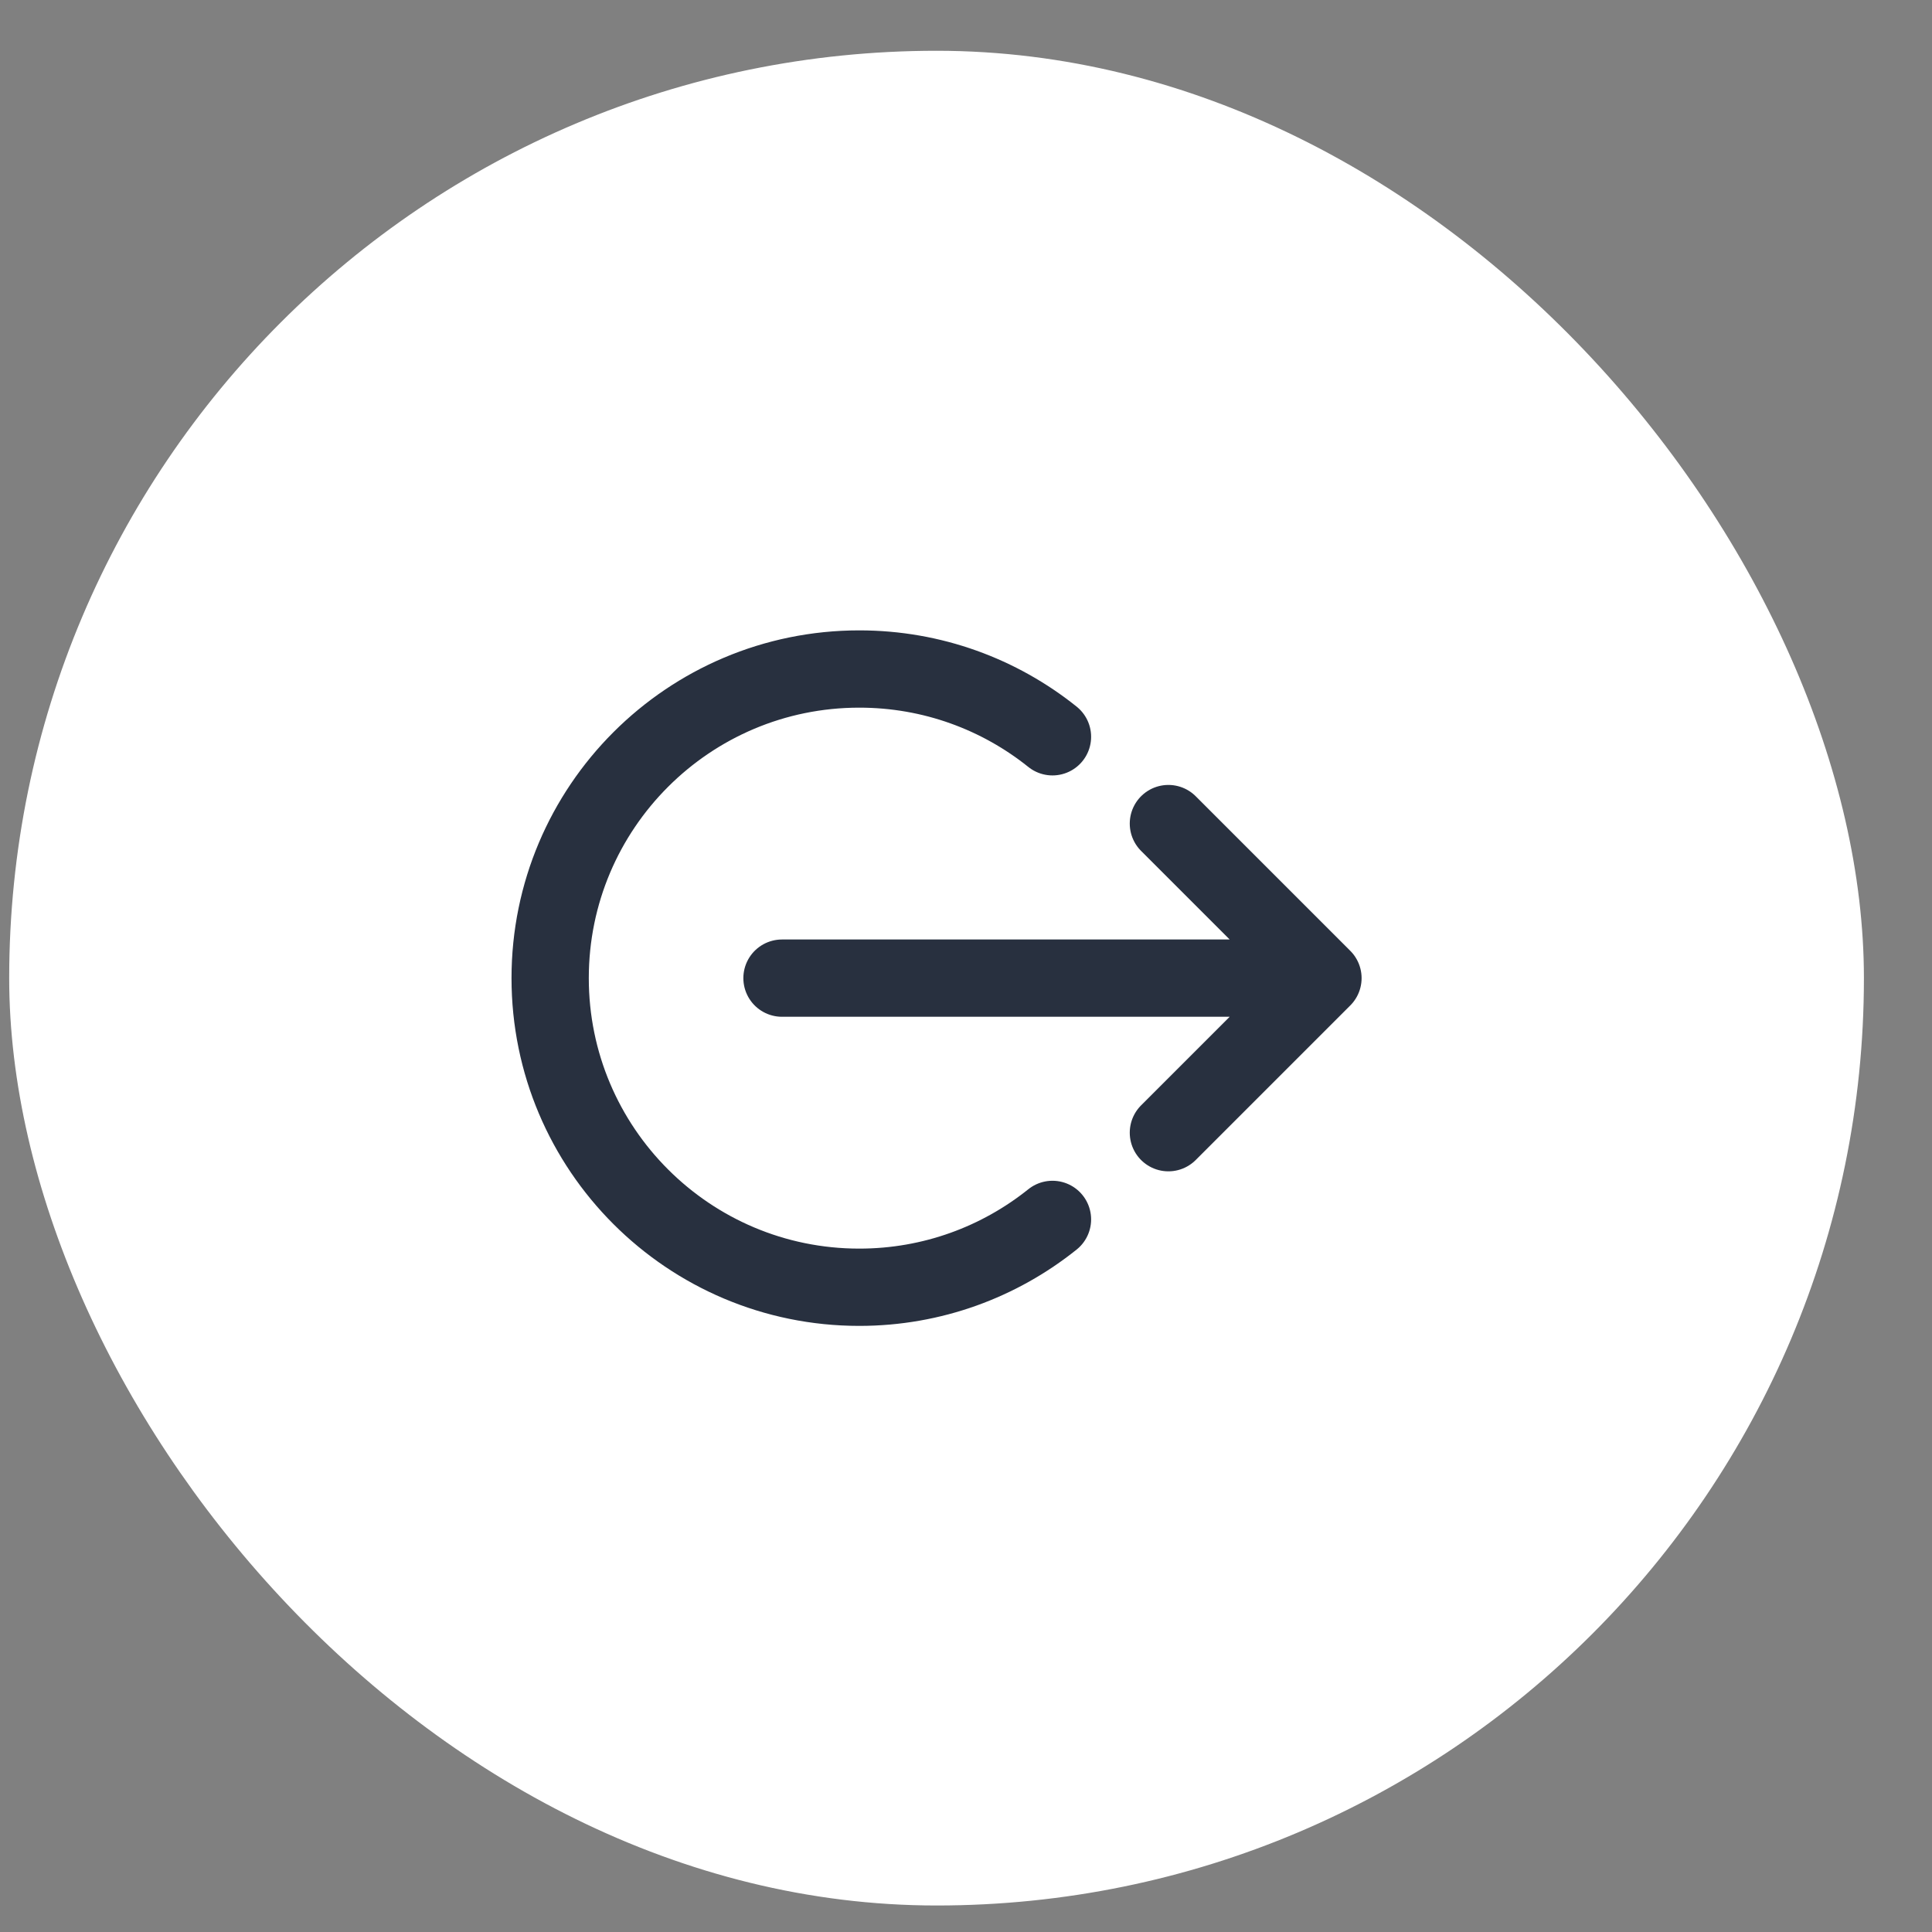 <svg width="25" height="25" viewBox="0 0 25 25" fill="none" xmlns="http://www.w3.org/2000/svg">
<rect x="0" y="0" width="25" height="25" fill="#808080" stroke="none"/>
<rect x="0.119" y="0.657" width="24" height="24" rx="12" fill="white"/>
<g clip-path="url(#clip0_4_669)">
<path d="M15.119 10.657L17.119 12.657M17.119 12.657L15.119 14.657M17.119 12.657L10.119 12.657" stroke="#28303F" stroke-linecap="round" stroke-linejoin="round"/>
<path d="M13.619 15.779C12.934 16.328 12.065 16.657 11.119 16.657C8.91 16.657 7.119 14.866 7.119 12.657C7.119 10.448 8.91 8.657 11.119 8.657C12.065 8.657 12.934 8.985 13.619 9.534" stroke="#28303F" stroke-linecap="round"/>
</g>
<defs>
<clipPath id="clip0_4_669">
<rect width="12" height="12" fill="white" transform="translate(18.119 6.657) rotate(90)"/>
</clipPath>
</defs>
</svg>
